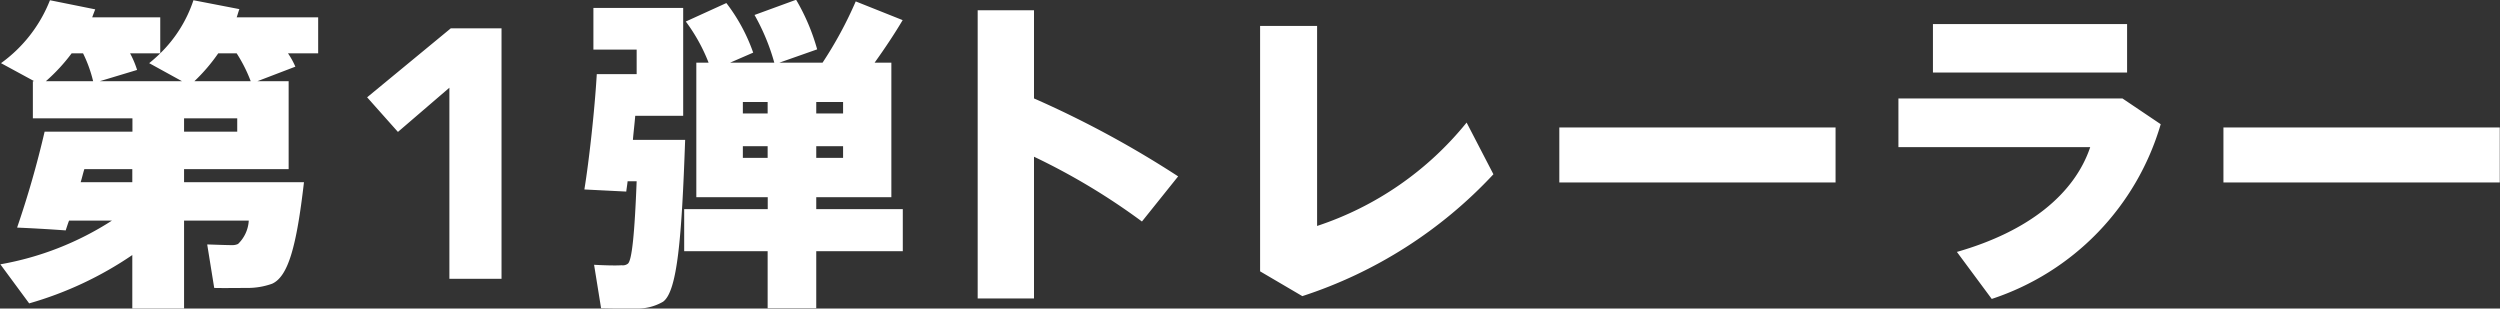 <svg xmlns="http://www.w3.org/2000/svg" width="106.879" height="13.19" viewBox="0 0 106.879 13.19">
  <rect x="0" y="0" width="106.879" height="13.19" fill="#333333" stroke="none"/>
  <defs>
    <style>
      .cls-1 {
        fill: #fff;
        fill-rule: evenodd;
      }
    </style>
  </defs>
  <path id="第1弾トレーラー_" data-name="第1弾トレーラー " class="cls-1" d="M911.343,1005.78a7.554,7.554,0,0,0,1.018-1.19h0.788a6.342,6.342,0,0,1,.6,1.19h-2.408Zm-4.042,0,1.591-.48a4.01,4.01,0,0,0-.3-0.71h1.29q-0.214.21-.473,0.42l1.4,0.77H907.3Zm-2.307,0a7.71,7.71,0,0,0,1.1-1.19h0.488a5.706,5.706,0,0,1,.43,1.19h-2.021Zm5.9,1.59h2.279v0.57H910.9v-0.57Zm-4.415,2.73c0.058-.18.1-0.38,0.158-0.56h2.05v0.56h-2.208Zm2.208,3.11v2.29H910.9v-3.76h2.766a1.5,1.5,0,0,1-.459,1,0.586,0.586,0,0,1-.243.05c-0.23,0-.76-0.02-1.075-0.03l0.3,1.86c0.387,0.01,1.1,0,1.4,0a3.107,3.107,0,0,0,1.075-.18c0.688-.31,1.046-1.6,1.362-4.34H910.9v-0.56h4.471v-3.76h-1.332l1.619-.62a3.336,3.336,0,0,0-.315-0.57h1.29v-1.54h-3.483c0.043-.12.072-0.24,0.115-0.35l-1.964-.38a5.65,5.65,0,0,1-1.419,2.27v-1.54h-2.909c0.043-.12.086-0.23,0.129-0.34l-1.935-.39a6.036,6.036,0,0,1-2.093,2.69l1.419,0.77h-0.057v1.59h4.257v0.57h-3.755a41.491,41.491,0,0,1-1.176,4.1c0.7,0.03,1.39.07,2.078,0.12,0.043-.13.086-0.27,0.144-0.42h1.834a12.923,12.923,0,0,1-4.772,1.87l1.232,1.67A15.254,15.254,0,0,0,908.692,1013.21Zm15.785,1.02v-10.71h-2.168l-3.578,2.95,1.317,1.48,2.2-1.89v8.17h2.23Zm13.455-7.07v-0.49h1.147v0.49h-1.147Zm-3.138-.49h1.06v0.49h-1.06v-0.49Zm3.138,2.39v-0.5h1.147v0.5h-1.147Zm-3.138-.5h1.06v0.5h-1.06v-0.5Zm-2.508,2.69v1.8h3.568v2.44h2.078v-2.44h3.7v-1.8h-3.7v-0.51h3.211v-5.75h-0.717c0.459-.64.875-1.27,1.2-1.82l-2.006-.8a17,17,0,0,1-1.419,2.62h-1.849l1.619-.57a8.863,8.863,0,0,0-.9-2.12l-1.778.65a9.076,9.076,0,0,1,.846,2.04h-1.892l0.989-.43a7.6,7.6,0,0,0-1.147-2.12l-1.734.79a7.5,7.5,0,0,1,.975,1.76H932.8v5.75h3.053v0.51h-3.568Zm-1.978-2.96h-0.215c0.028-.33.071-0.68,0.1-1.03h2.05v-4.61H928.4v1.78h1.849v1.05h-1.705c-0.086,1.5-.33,3.71-0.53,4.93l1.791,0.09c0.014-.14.043-0.29,0.057-0.44h0.387c-0.086,2.22-.2,3.37-0.372,3.52a0.357,0.357,0,0,1-.273.07c-0.258.02-.817,0-1.175-0.02l0.3,1.86c0.43,0.01,1.175.02,1.5,0.01a2.165,2.165,0,0,0,1.147-.29c0.616-.44.8-2.75,0.946-6.92h-2.021Zm16.933-1.77v-3.77h-2.408v12.32h2.408v-6.06a28.03,28.03,0,0,1,4.615,2.77l1.547-1.93A43.165,43.165,0,0,0,947.241,1006.52Zm9.666-3.1v10.49l1.806,1.06a19.329,19.329,0,0,0,8.169-5.21l-1.146-2.21a13.762,13.762,0,0,1-6.392,4.42v-8.55h-2.437Zm12.792,4.34v2.35h11.81v-2.35H969.7Zm15.973-4.42v2.07h8.3v-2.07h-8.3Zm-1.476,3.18v2.08h8.2c-0.674,2-2.623,3.6-5.7,4.48l1.49,2.01a11.156,11.156,0,0,0,7.224-7.47l-1.634-1.1H984.2Zm13.895,1.24v2.35H1009.9v-2.35H998.091Z" transform="translate(-903.031 -1002.31)"/>
</svg>
